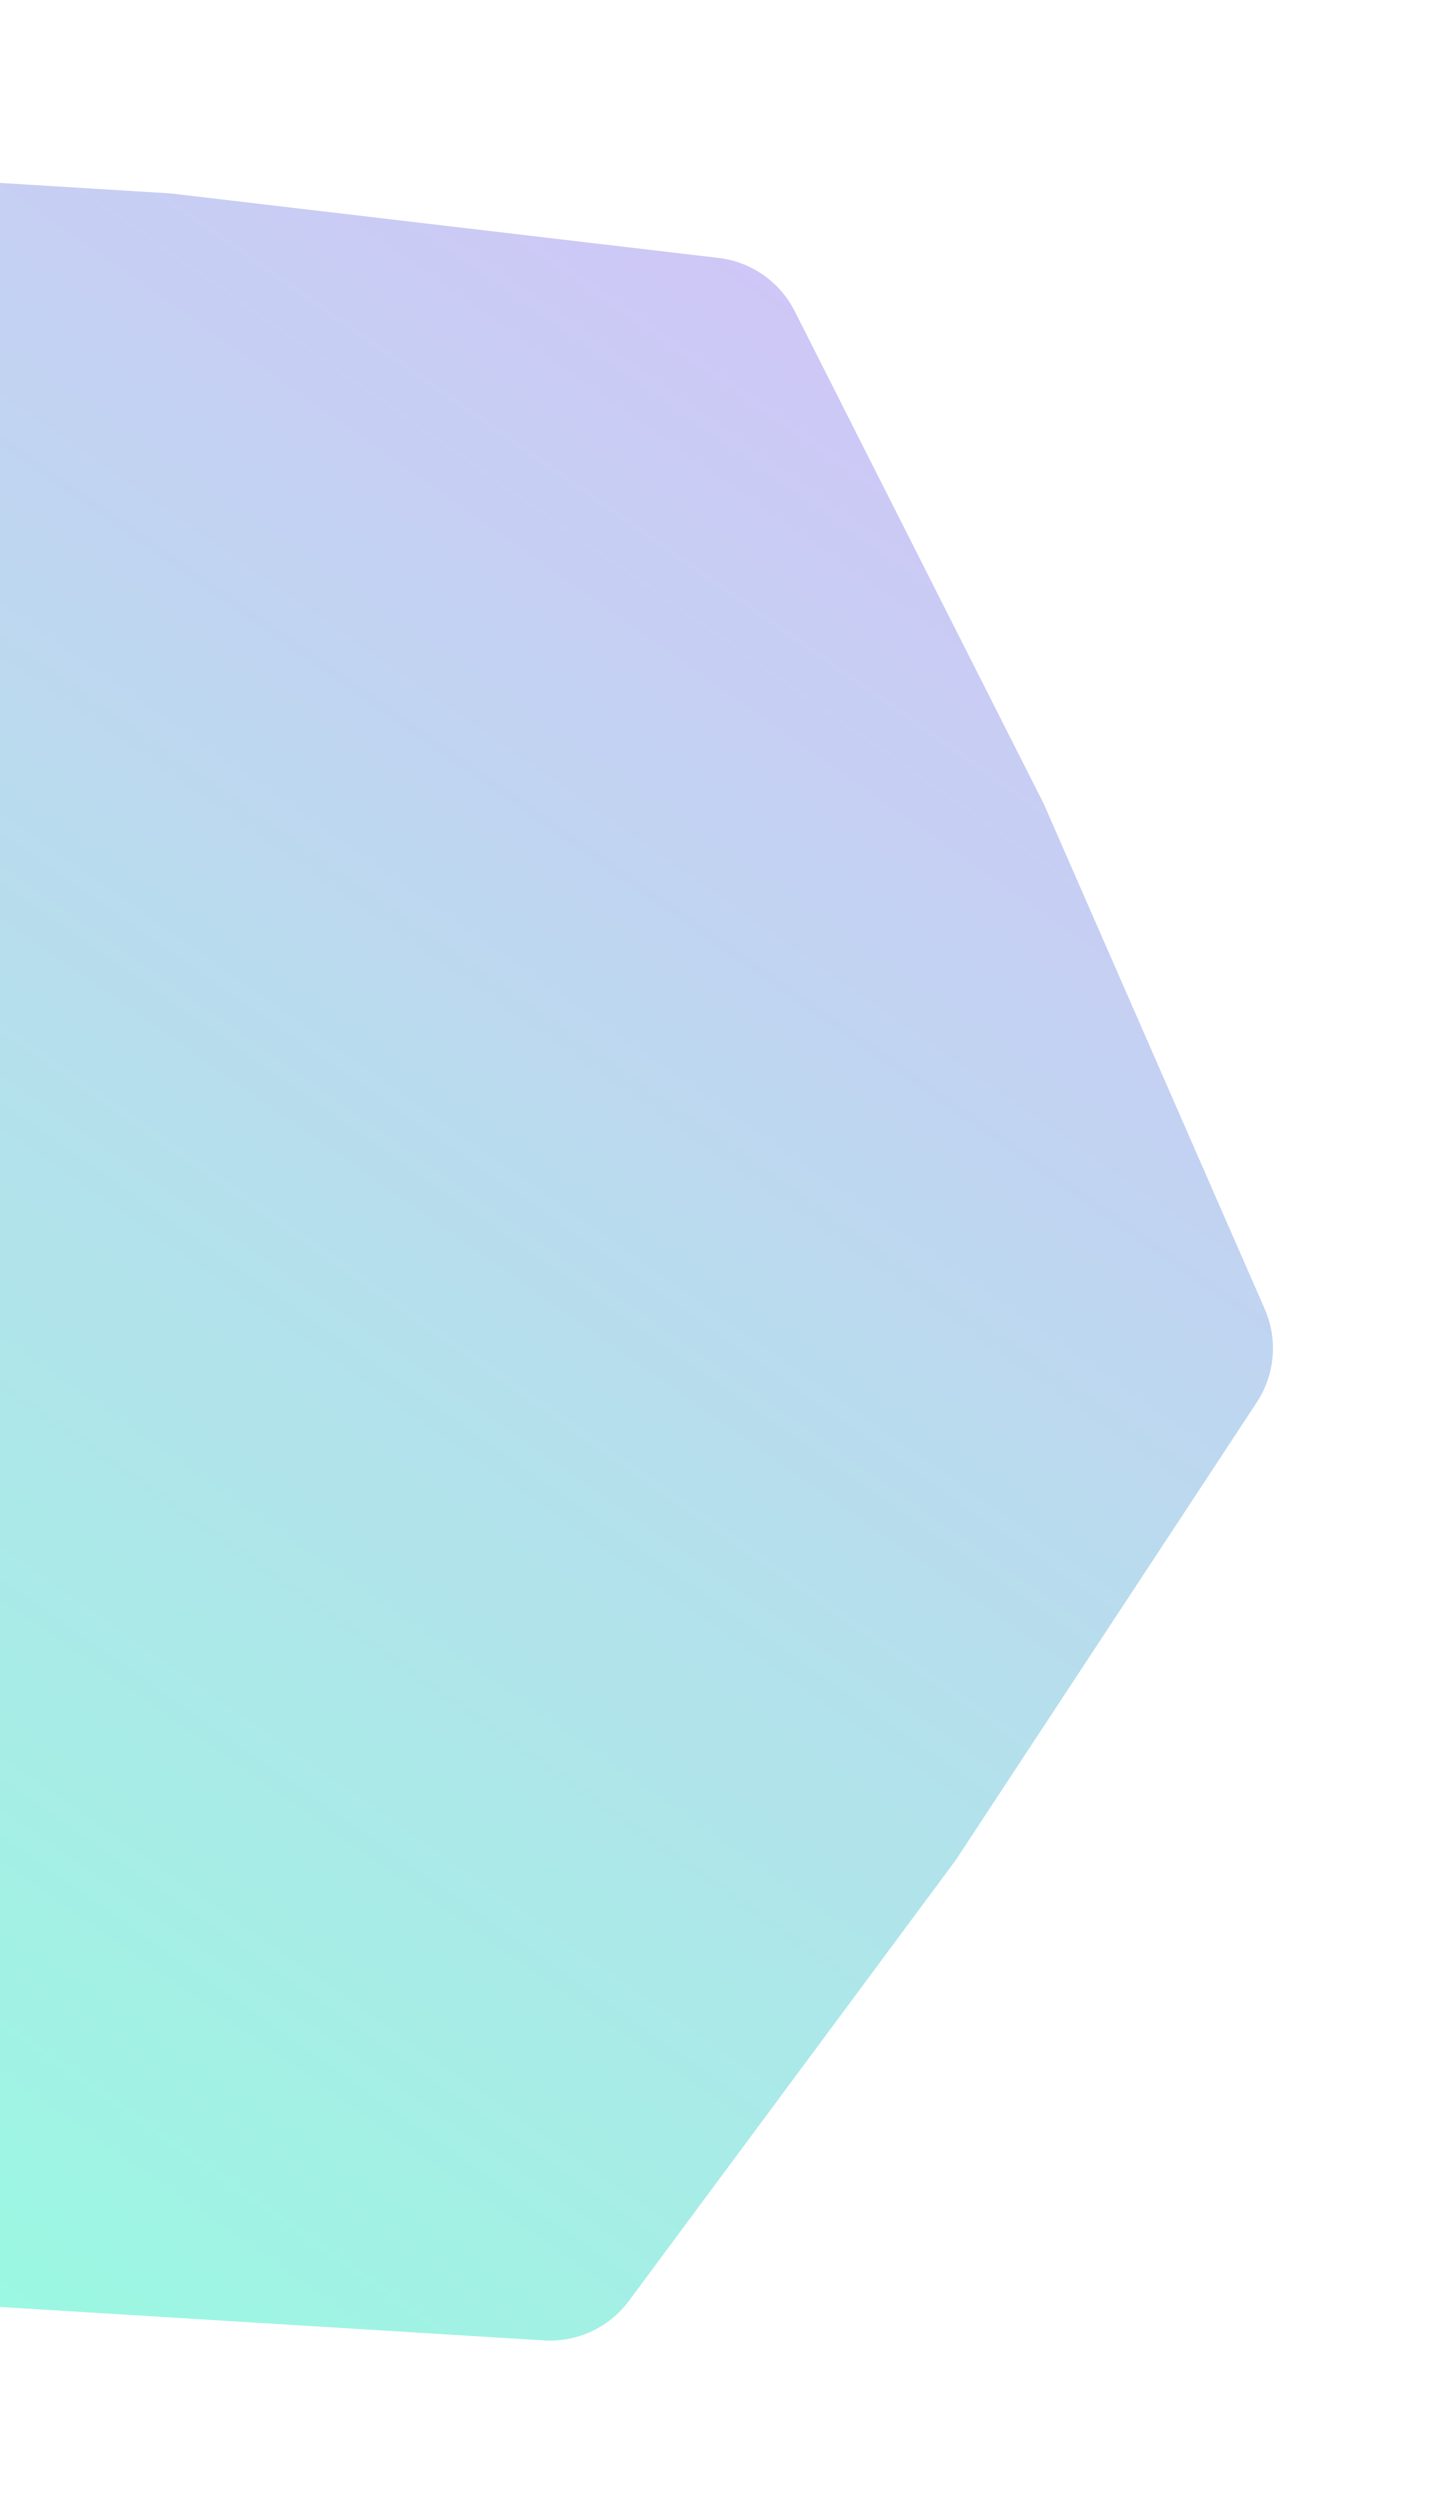 <svg width="904" height="1577" viewBox="0 0 904 1577" fill="none" xmlns="http://www.w3.org/2000/svg">
<g opacity="0.5" filter="url(#filter0_fn_6047_102)">
<path d="M453.269 162.692C473.917 165.123 491.973 177.741 501.353 196.295L658.458 507.063L797.833 825.661C806.242 844.883 804.359 867.053 792.83 884.581L602.772 1173.53L396.766 1451.33C384.269 1468.18 364.097 1477.57 343.156 1476.28L-3.937 1454.92L-349.772 1414.22C-370.42 1411.79 -388.476 1399.17 -397.856 1380.62L-554.962 1069.85L-694.336 751.25C-702.745 732.029 -700.862 709.859 -689.333 692.33L-499.276 403.382L-293.269 125.58C-280.772 108.727 -260.6 99.338 -239.66 100.627L107.434 121.989L453.269 162.692Z" fill="url(#paint0_linear_6047_102)"/>
</g>
<defs>
<filter id="filter0_fn_6047_102" x="-799.534" y="0.51" width="1702.56" height="1575.89" filterUnits="userSpaceOnUse" color-interpolation-filters="sRGB">
<feFlood flood-opacity="0" result="BackgroundImageFix"/>
<feBlend mode="normal" in="SourceGraphic" in2="BackgroundImageFix" result="shape"/>
<feGaussianBlur stdDeviation="50" result="effect1_foregroundBlur_6047_102"/>
<feTurbulence type="fractalNoise" baseFrequency="3.333 3.333" stitchTiles="stitch" numOctaves="3" result="noise" seed="3057" />
<feColorMatrix in="noise" type="luminanceToAlpha" result="alphaNoise" />
<feComponentTransfer in="alphaNoise" result="coloredNoise1">
<feFuncA type="discrete" tableValues="1 1 1 1 1 1 1 1 1 1 1 1 1 1 1 1 1 1 1 1 1 1 1 1 1 1 1 1 1 1 1 1 1 1 1 1 1 1 1 1 1 1 1 1 1 1 1 1 1 1 1 0 0 0 0 0 0 0 0 0 0 0 0 0 0 0 0 0 0 0 0 0 0 0 0 0 0 0 0 0 0 0 0 0 0 0 0 0 0 0 0 0 0 0 0 0 0 0 0 0 "/>
</feComponentTransfer>
<feComposite operator="in" in2="effect1_foregroundBlur_6047_102" in="coloredNoise1" result="noise1Clipped" />
<feFlood flood-color="rgba(255, 255, 255, 0.15)" result="color1Flood" />
<feComposite operator="in" in2="noise1Clipped" in="color1Flood" result="color1" />
<feMerge result="effect2_noise_6047_102">
<feMergeNode in="effect1_foregroundBlur_6047_102" />
<feMergeNode in="color1" />
</feMerge>
</filter>
<linearGradient id="paint0_linear_6047_102" x1="486.333" y1="166.584" x2="-382.836" y2="1410.33" gradientUnits="userSpaceOnUse">
<stop stop-color="#9F8FEF"/>
<stop offset="1" stop-color="#29FFBF"/>
</linearGradient>
</defs>
</svg>
